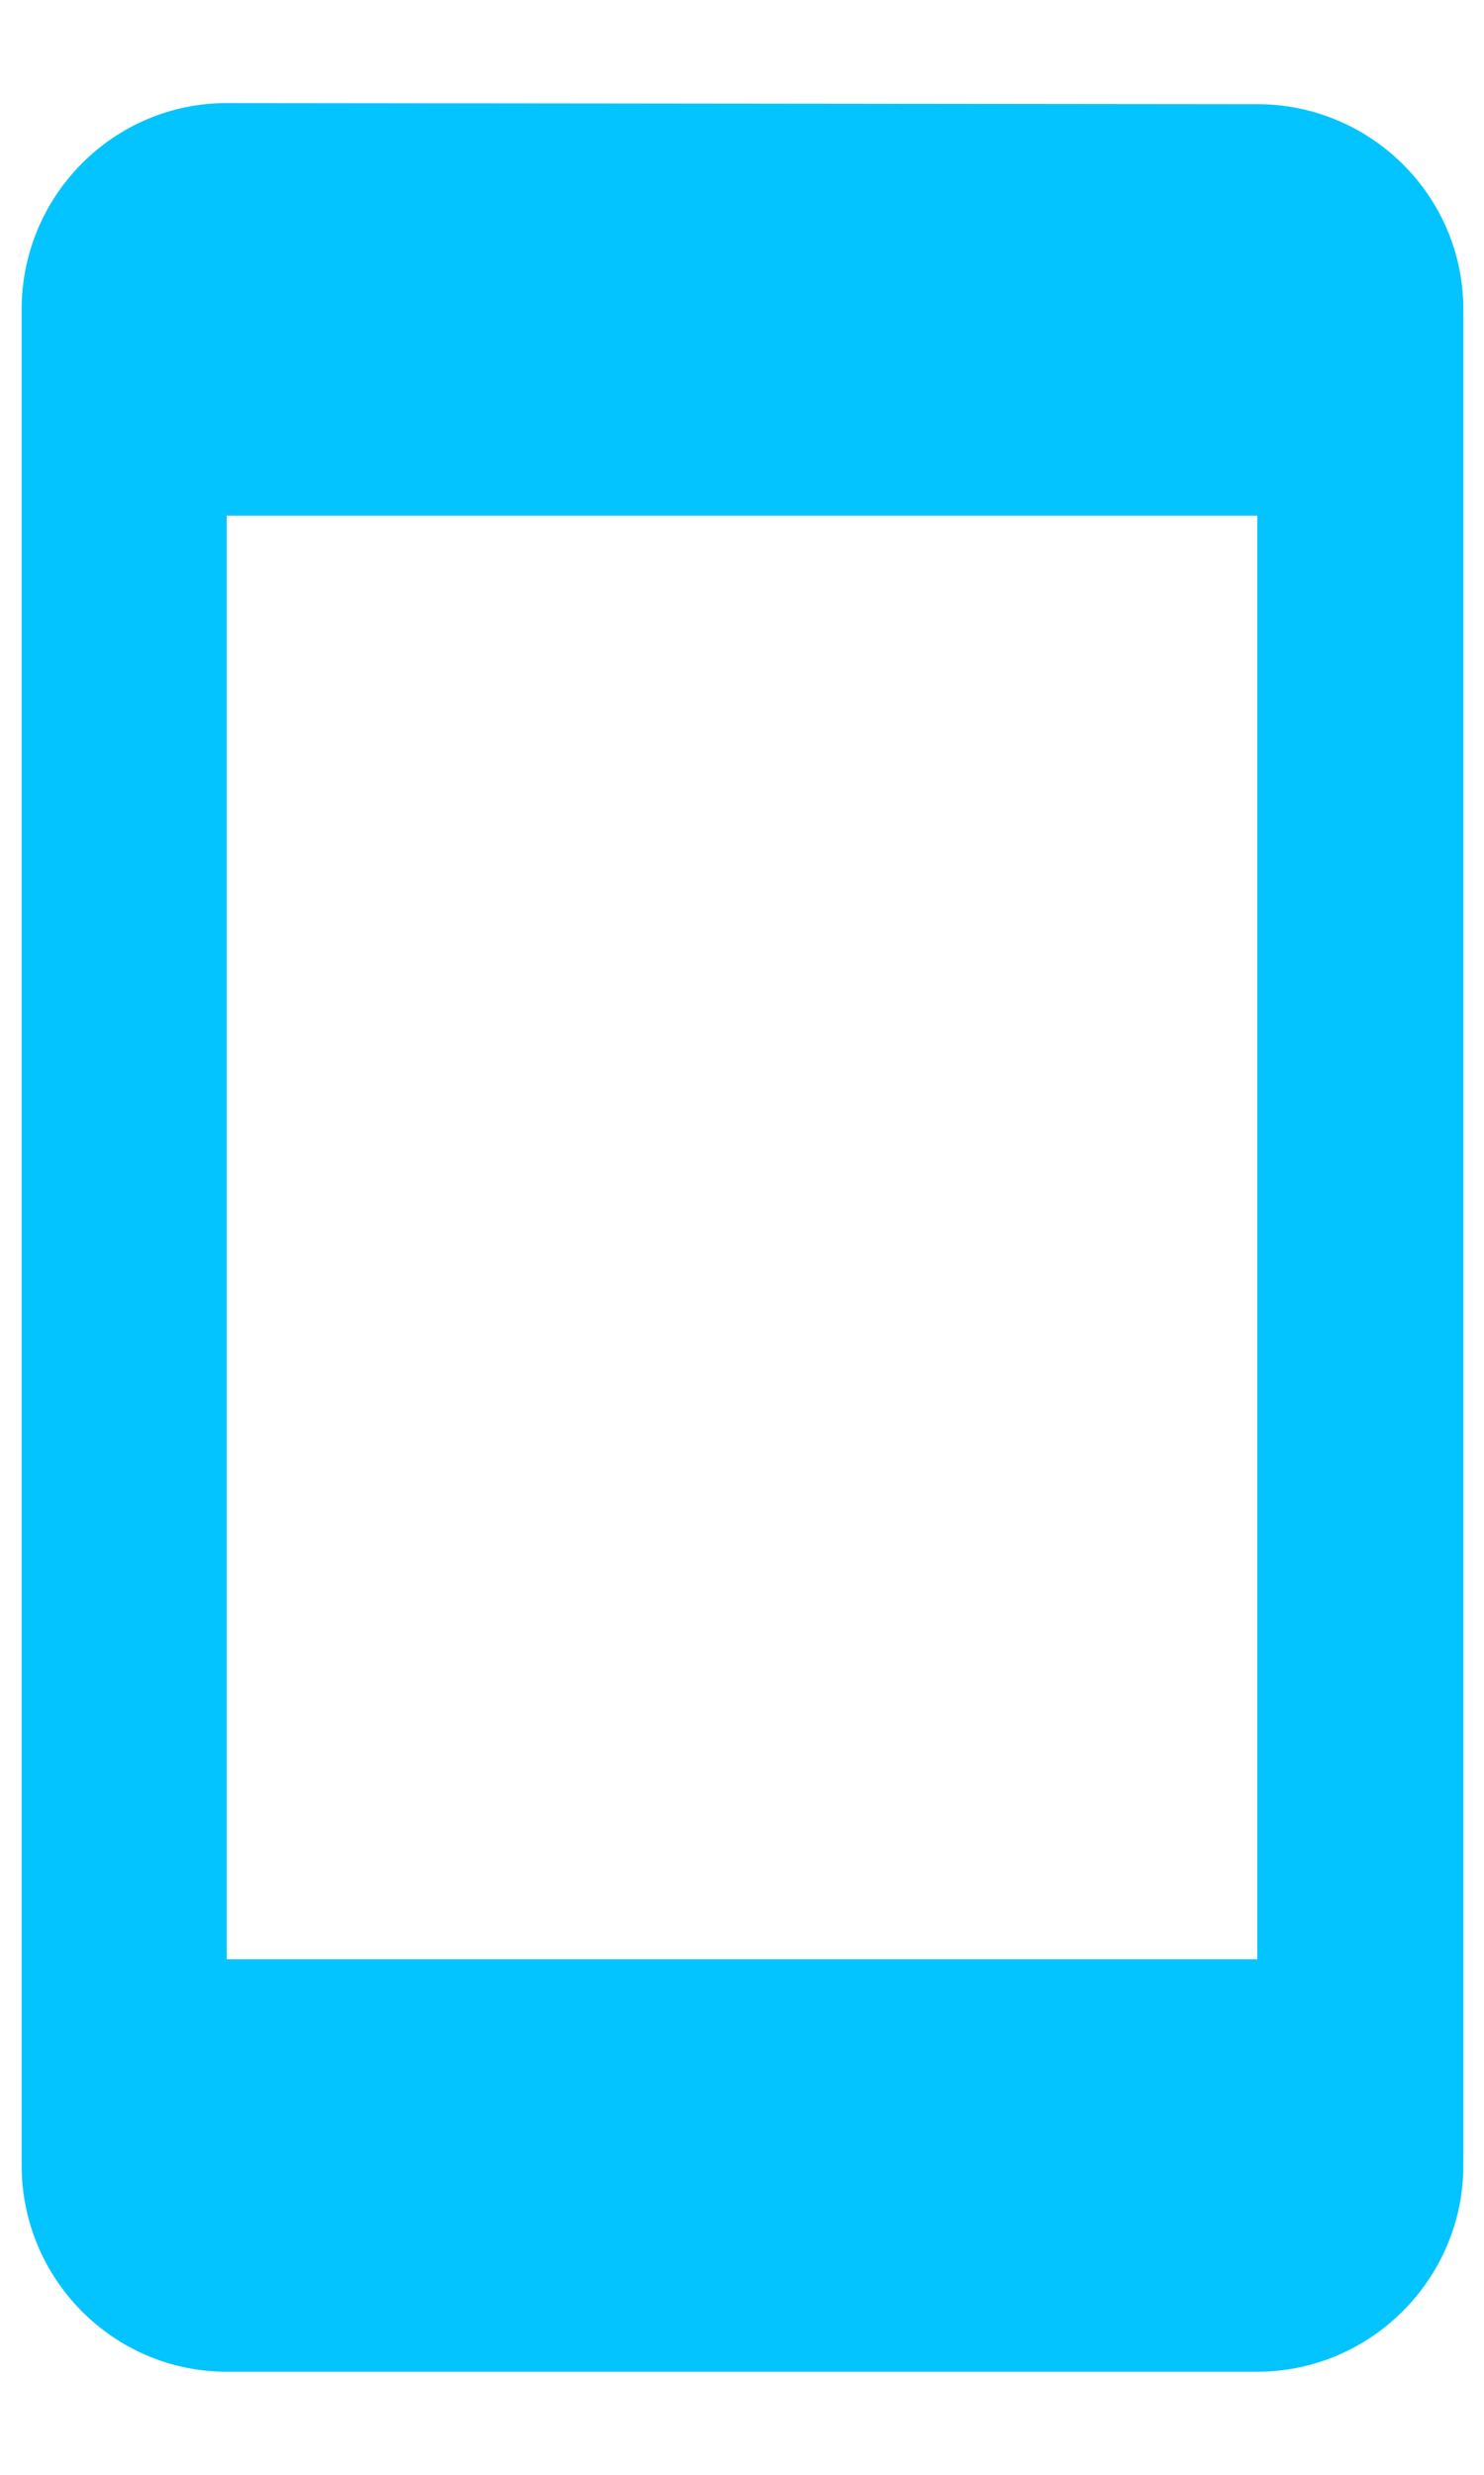 <svg width="12" height="20" viewBox="0 0 12 20" fill="none" xmlns="http://www.w3.org/2000/svg">
<path d="M10.167 0.842L1.833 0.833C0.917 0.833 0.175 1.583 0.175 2.5V17.5C0.175 18.417 0.917 19.167 1.833 19.167H10.167C11.083 19.167 11.833 18.417 11.833 17.5V2.5C11.833 1.583 11.083 0.842 10.167 0.842ZM10.167 15.834H1.833V4.167H10.167V15.834Z" fill="#03C4FF"/>
</svg>
